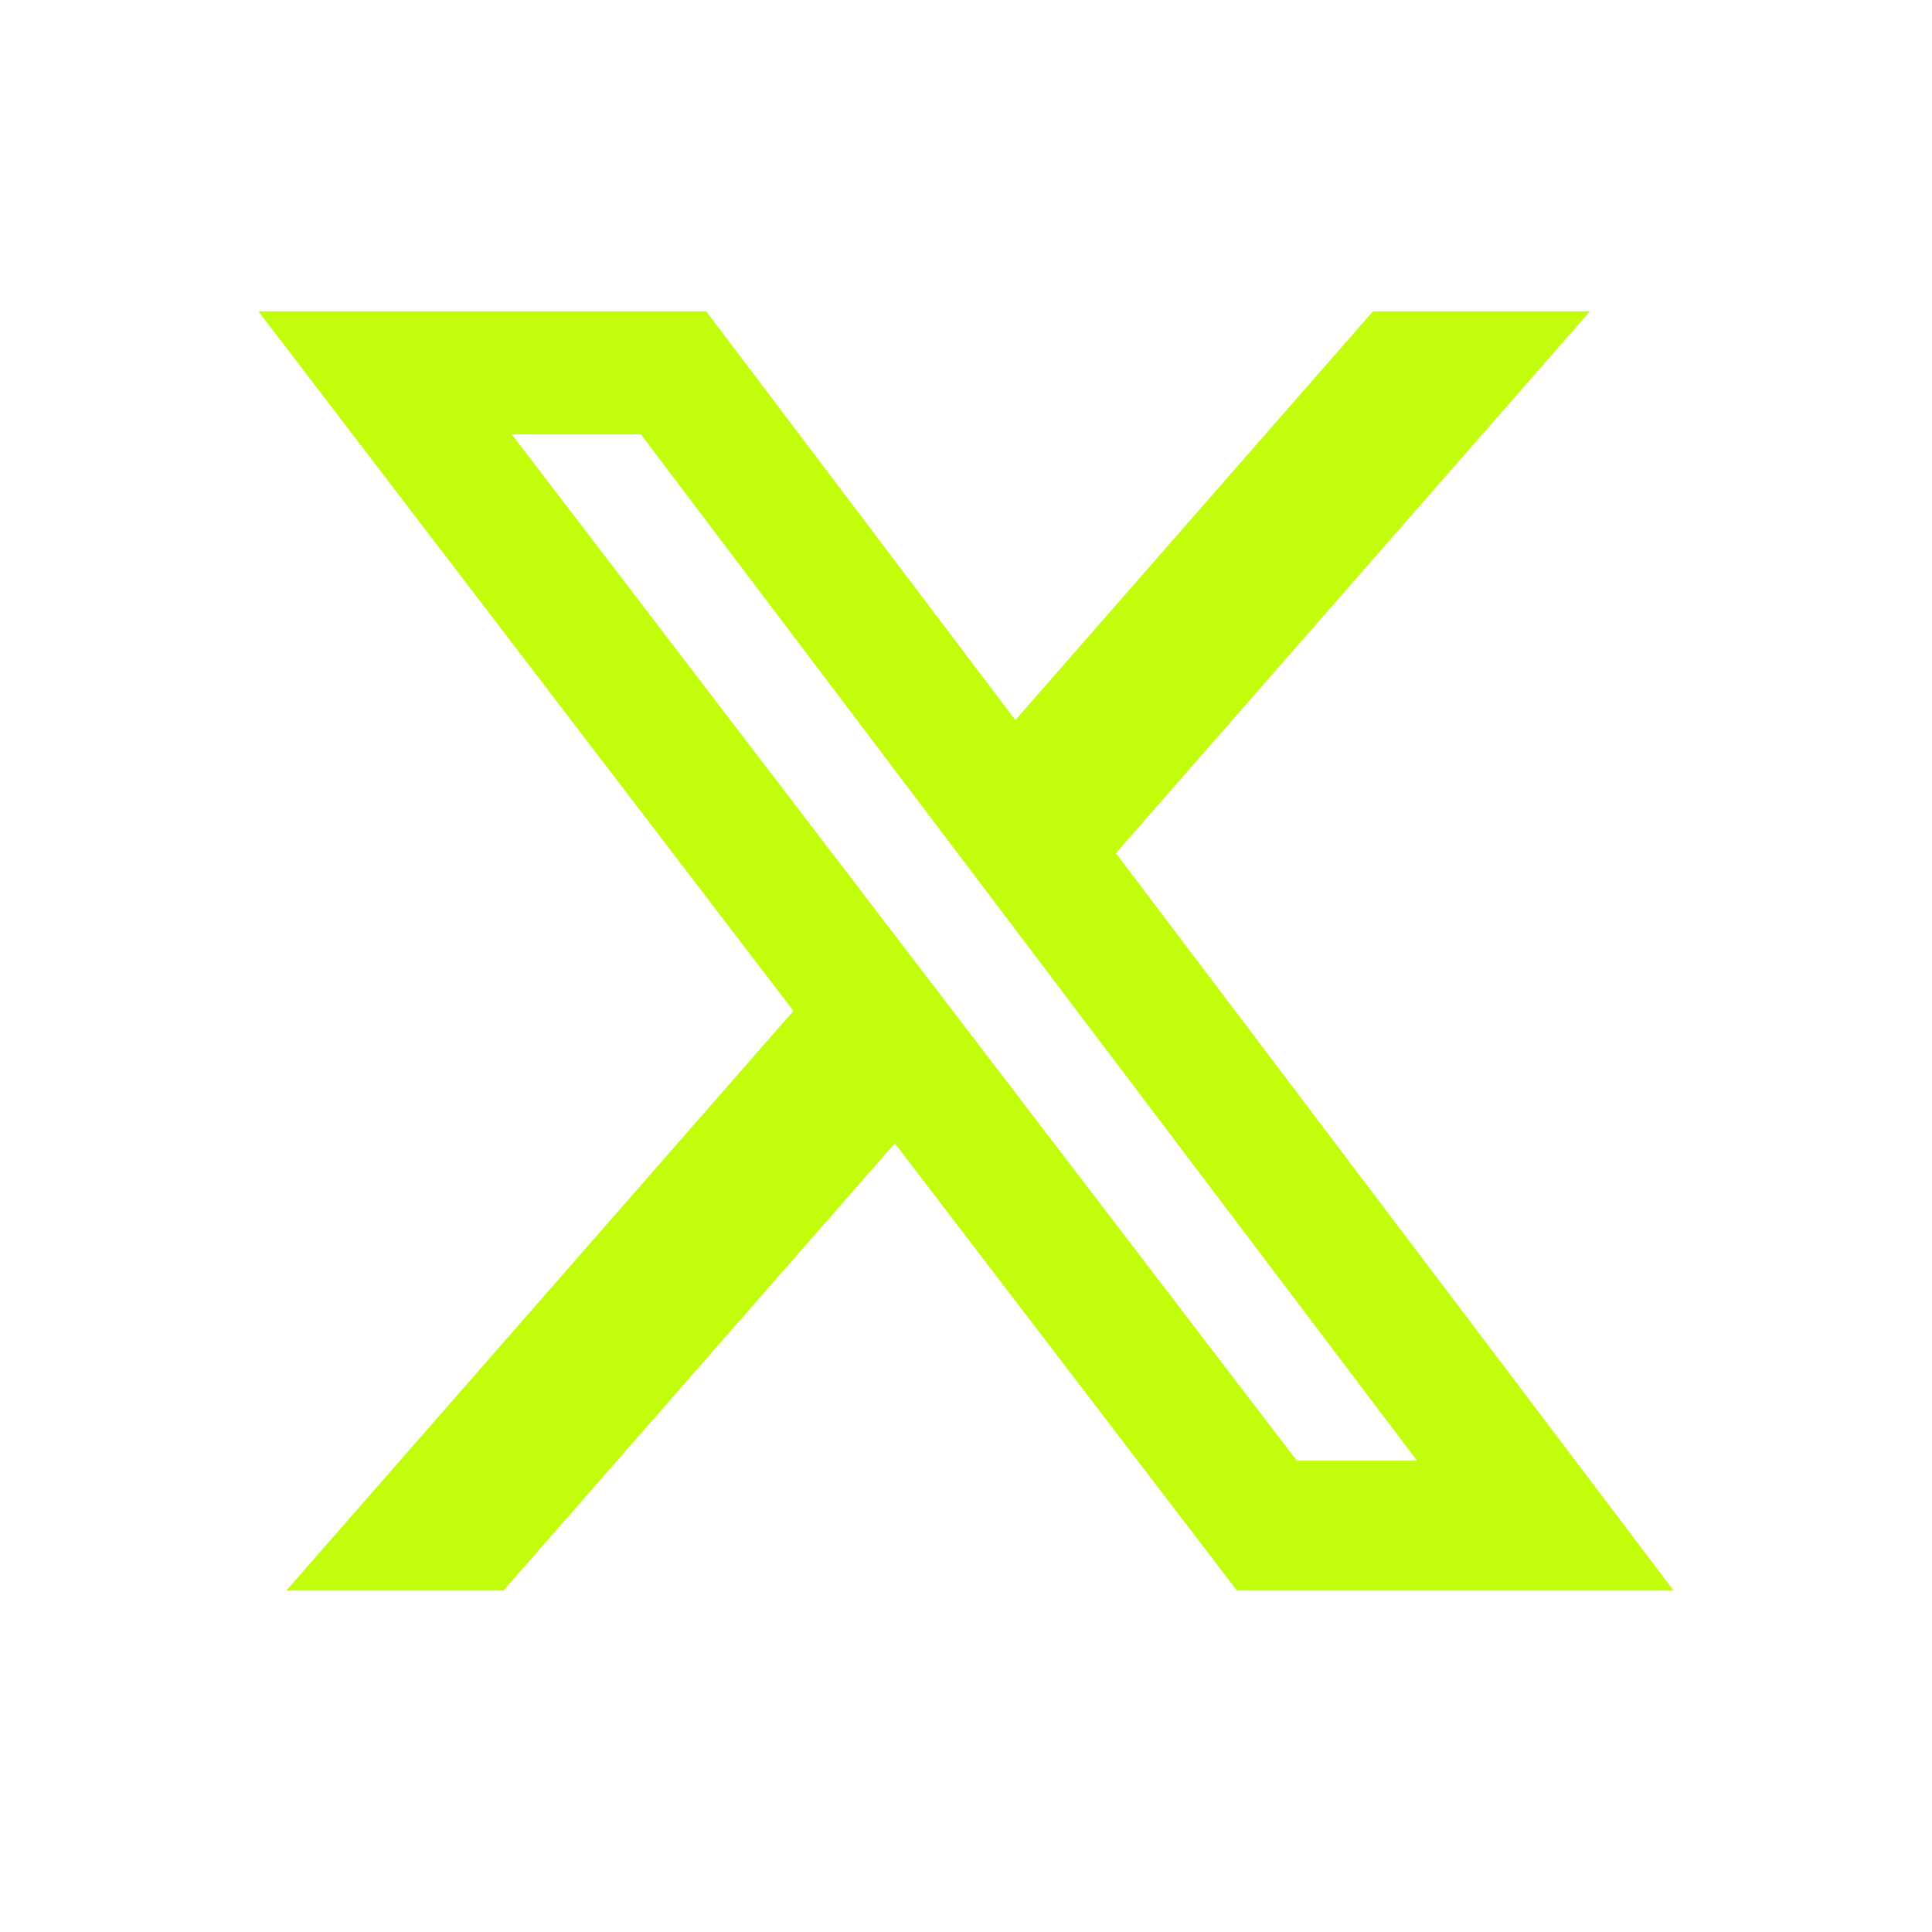 <svg width="43" height="43" viewBox="0 0 43 43" fill="none" xmlns="http://www.w3.org/2000/svg">
<path d="M30.558 6.928H35.388L24.836 18.989L37.25 35.401H27.53L19.916 25.447L11.205 35.401H6.372L17.659 22.5L5.75 6.928H15.717L22.599 16.026L30.558 6.928ZM28.863 32.51H31.539L14.263 9.667H11.391L28.863 32.51Z" fill="#C2FE0C"/>
</svg>
